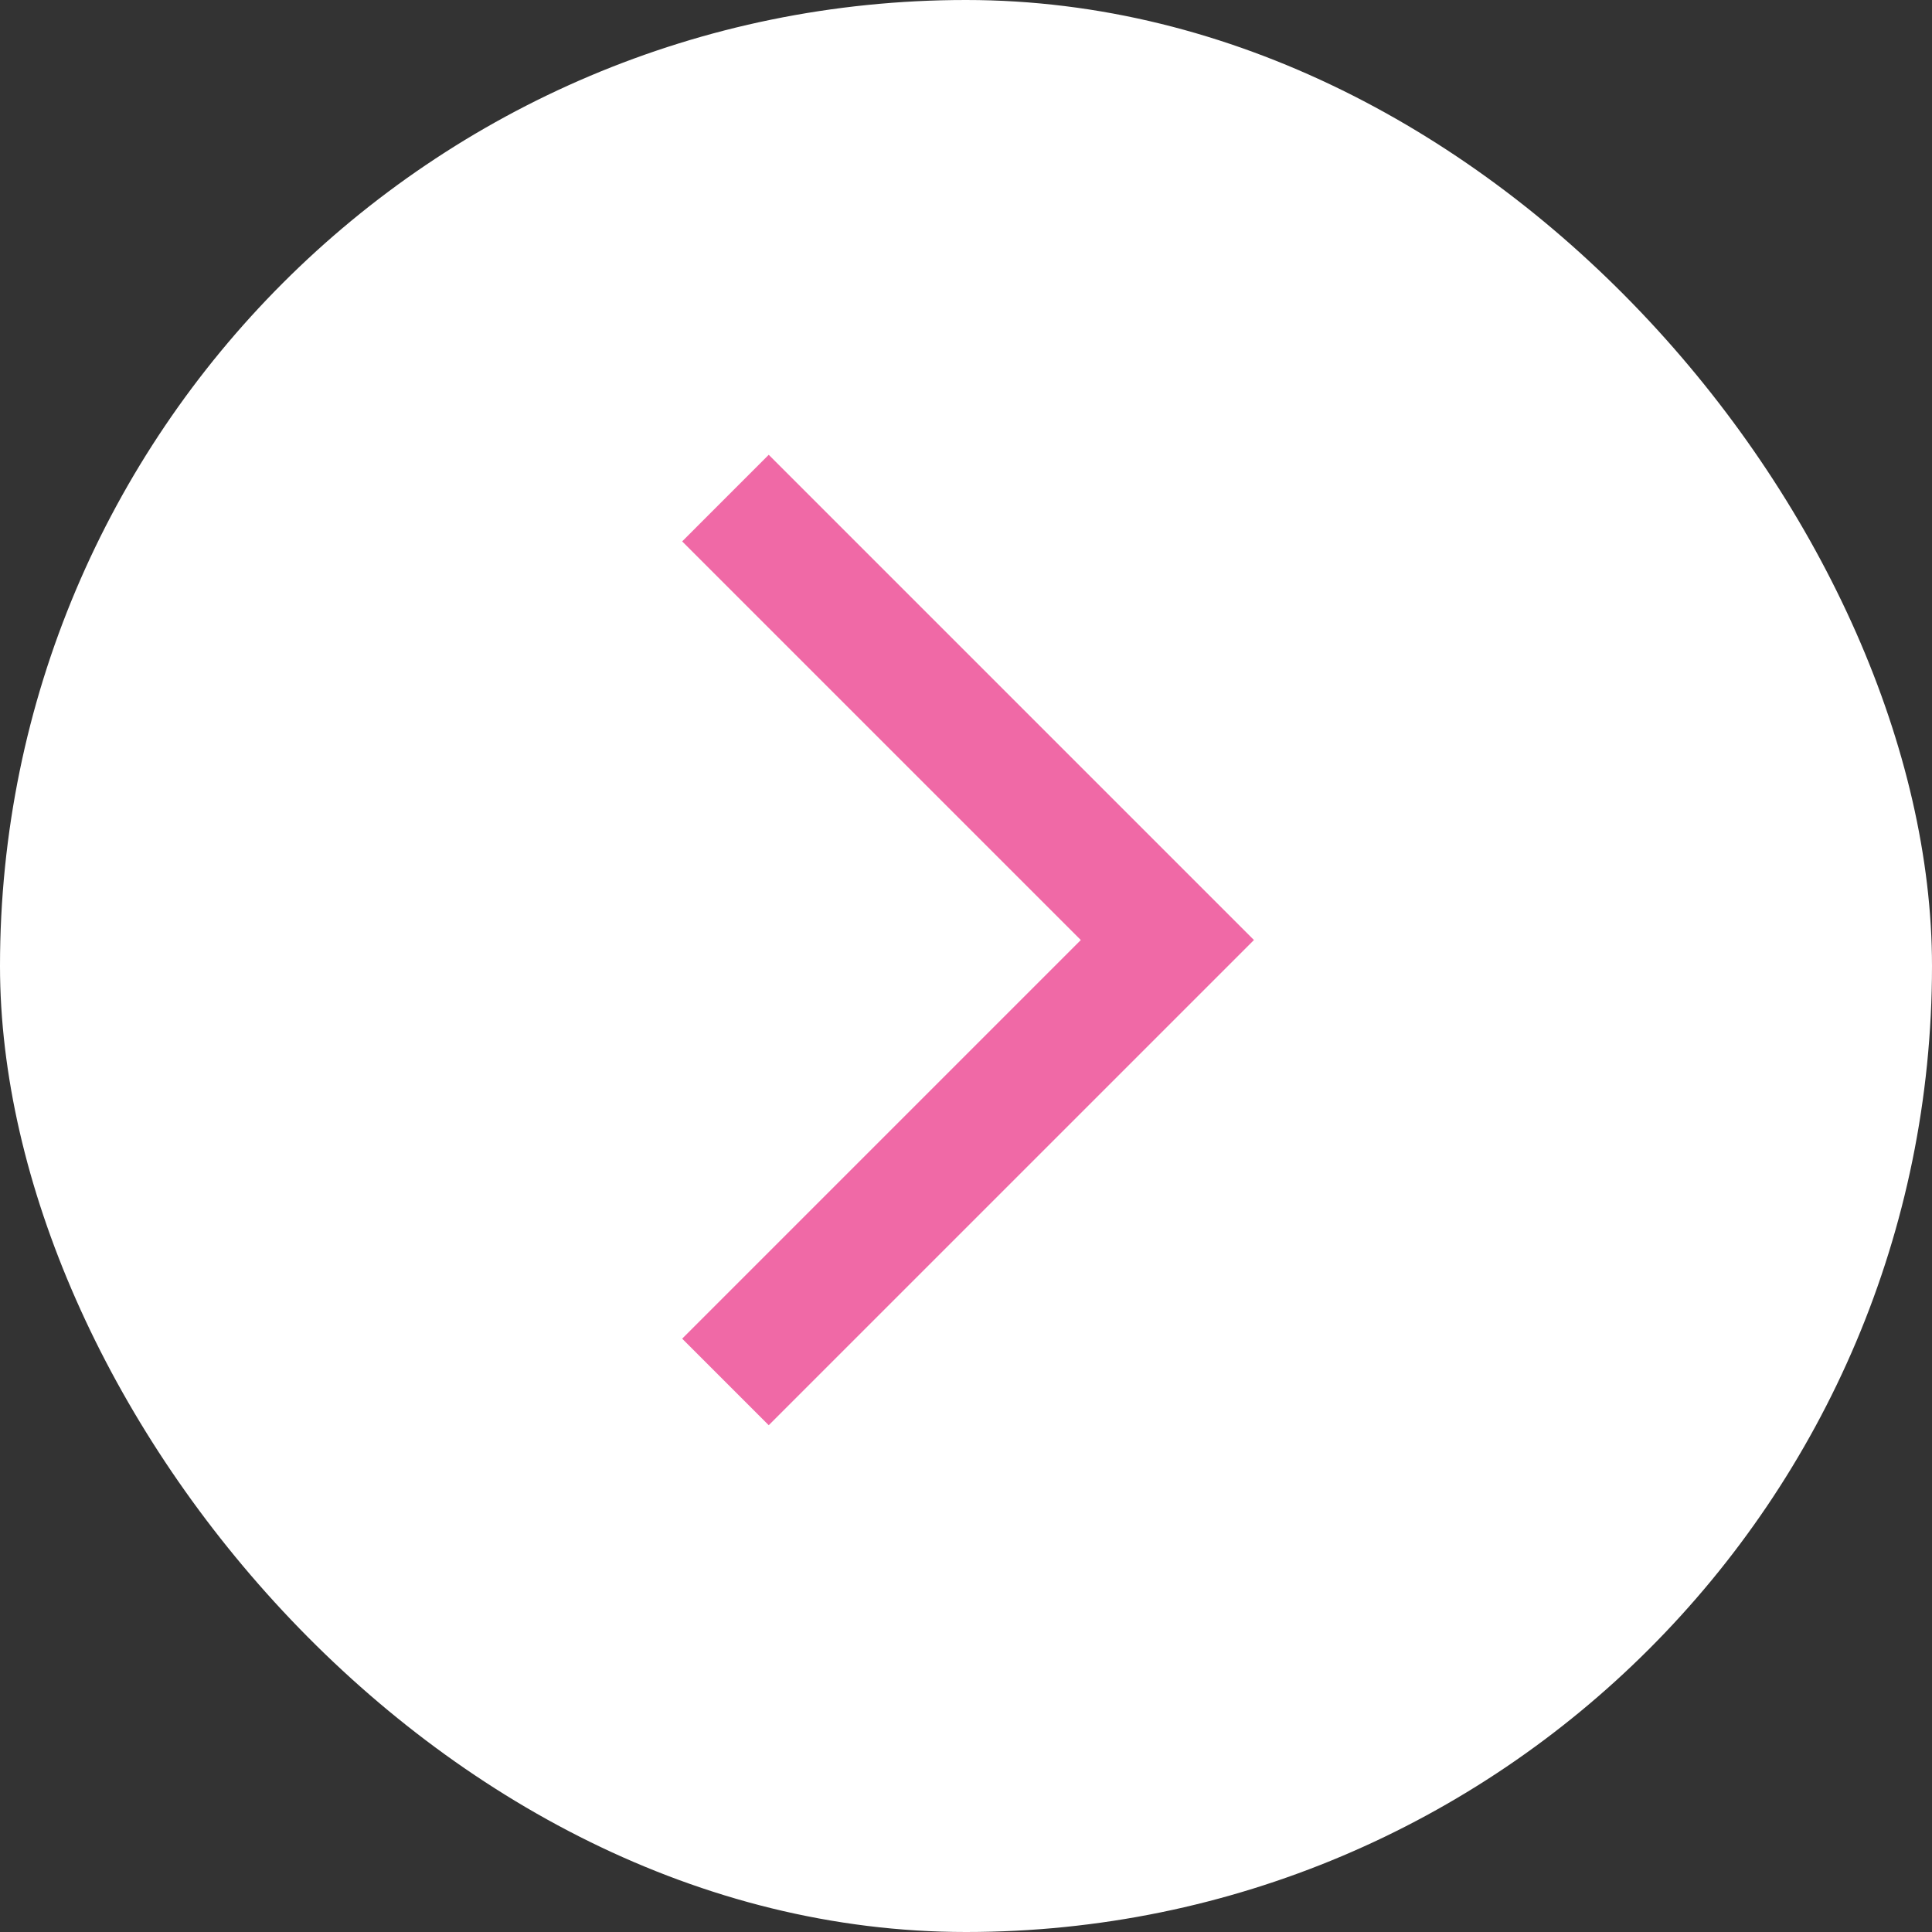 <?xml version="1.0" encoding="UTF-8"?> <svg xmlns="http://www.w3.org/2000/svg" width="45" height="45" viewBox="0 0 45 45" fill="none"><rect x="0" y="0" width="45" height="45" fill="#333333" stroke="none"/><rect width="45" height="45" rx="22.5" fill="white"></rect><path d="M25.174 21.895L15.889 12.61L17.905 10.593L29.207 21.895L17.905 33.196L15.889 31.18L25.174 21.895Z" fill="#F069A6"></path></svg> 